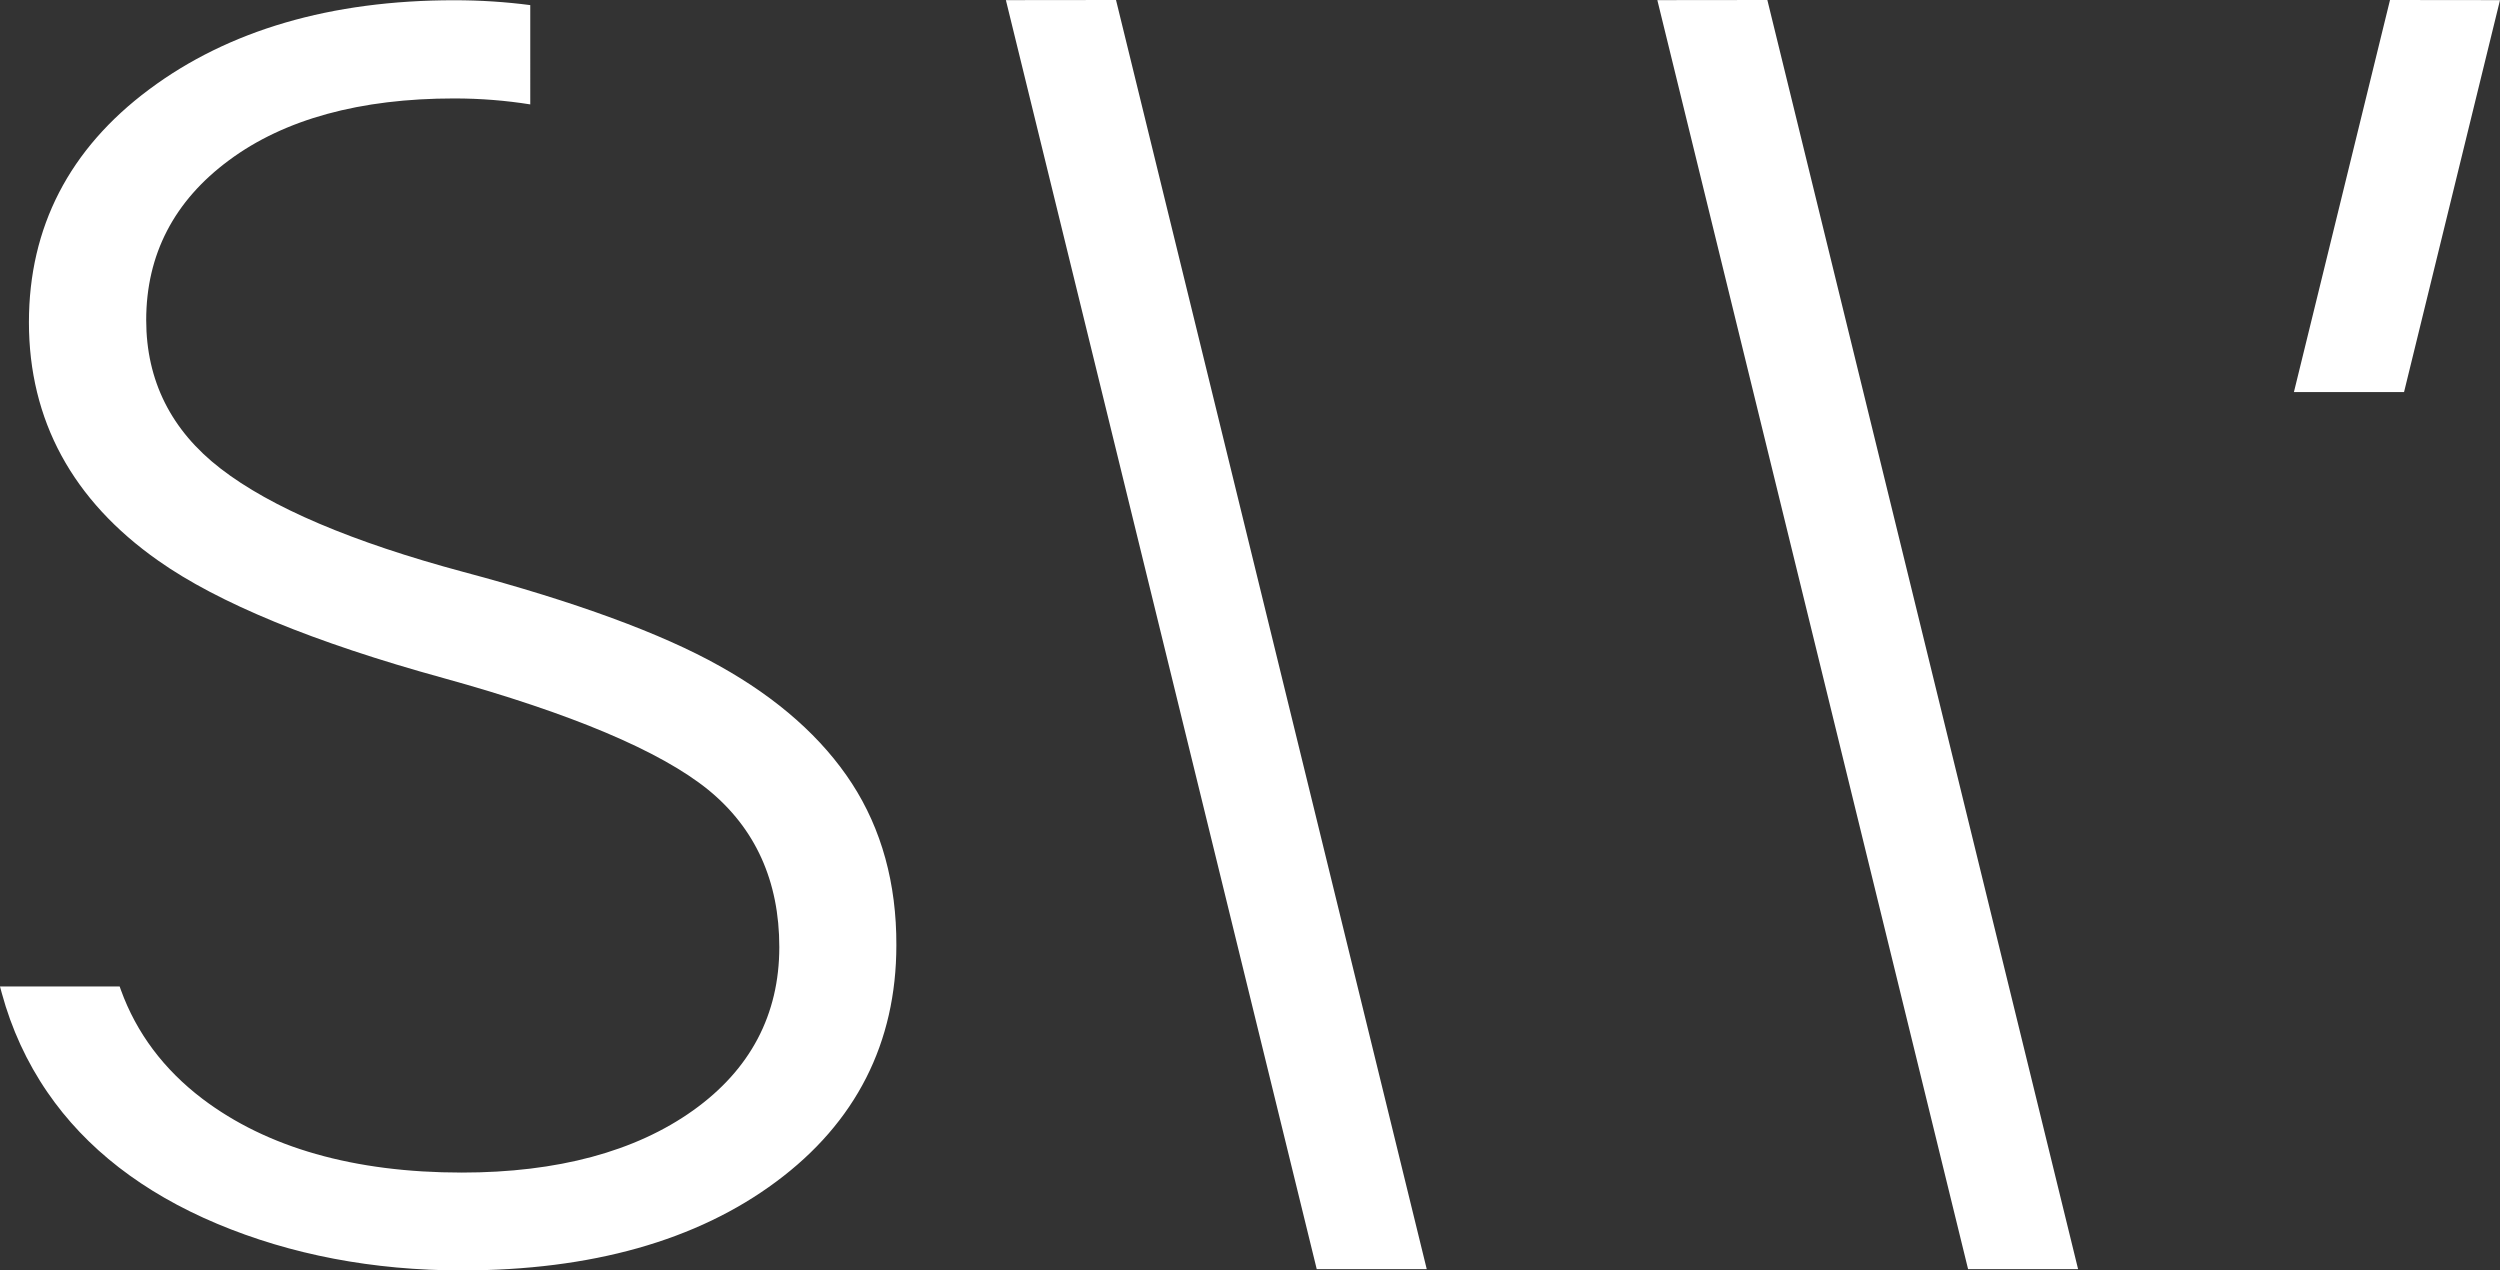 <?xml version="1.0" encoding="utf-8"?>
<!-- Generator: Adobe Illustrator 12.0.0, SVG Export Plug-In . SVG Version: 6.00 Build 51448)  -->
<!DOCTYPE svg PUBLIC "-//W3C//DTD SVG 1.1//EN" "http://www.w3.org/Graphics/SVG/1.1/DTD/svg11.dtd">
<svg  version="1.1" id="Layer_1" xmlns="http://www.w3.org/2000/svg" xmlns:xlink="http://www.w3.org/1999/xlink" width="166.105" height="84.409"
	 viewBox="0 0 166.105 84.409" overflow="visible" enable-background="new 0 0 166.105 84.409" xml:space="preserve">
<rect x="0" y="0" width="166.105" height="84.409" fill="#333333" stroke="none"/>
<polygon fill="#FFFFFF" points="166.105,0.008 158.797,0 152.413,26.048 159.73,26.048 "/>
<g>
	<path fill="#FFFFFF" d="M56.605,52.057c-1.961-3.021-4.92-5.647-8.796-7.808C43.965,42.09,38.238,39.986,30.787,38
		c-7.365-1.978-12.799-4.287-16.129-6.866c-3.283-2.531-4.944-5.845-4.944-9.864c0-4.351,1.851-7.926,5.505-10.624
		c3.678-2.729,8.717-4.105,14.958-4.105c1.78,0,3.457,0.142,5.055,0.396V0.34c-1.637-0.214-3.314-0.324-5.055-0.324
		c-8.187,0-14.998,1.993-20.266,5.924c-5.3,3.947-7.989,9.152-7.989,15.473c0,6.502,2.895,11.833,8.59,15.836
		c3.971,2.808,10.347,5.434,18.937,7.8c8.503,2.349,14.428,4.849,17.608,7.428c3.132,2.555,4.722,6.066,4.722,10.449
		c0,4.484-1.922,8.14-5.727,10.853c-3.836,2.736-9.01,4.129-15.37,4.129c-7.143,0-12.949-1.653-17.236-4.904
		c-2.571-1.954-4.382-4.382-5.411-7.222L7.95,65.544H0l0.119,0.442c0.641,2.365,1.661,4.588,3.03,6.582
		c2.555,3.733,6.344,6.668,11.272,8.74c4.912,2.064,10.378,3.101,16.255,3.101c8.598,0,15.63-1.978,20.891-5.893
		c5.3-3.932,7.989-9.224,7.989-15.718C59.571,58.709,58.575,55.095,56.605,52.057"/>
</g>
<polygon fill="#FFFFFF" points="94.795,84.322 87.486,84.322 66.833,0.008 74.15,0 "/>
<polygon fill="#FFFFFF" points="138.072,84.322 130.763,84.322 110.117,0.008 117.426,0 "/>
</svg>
